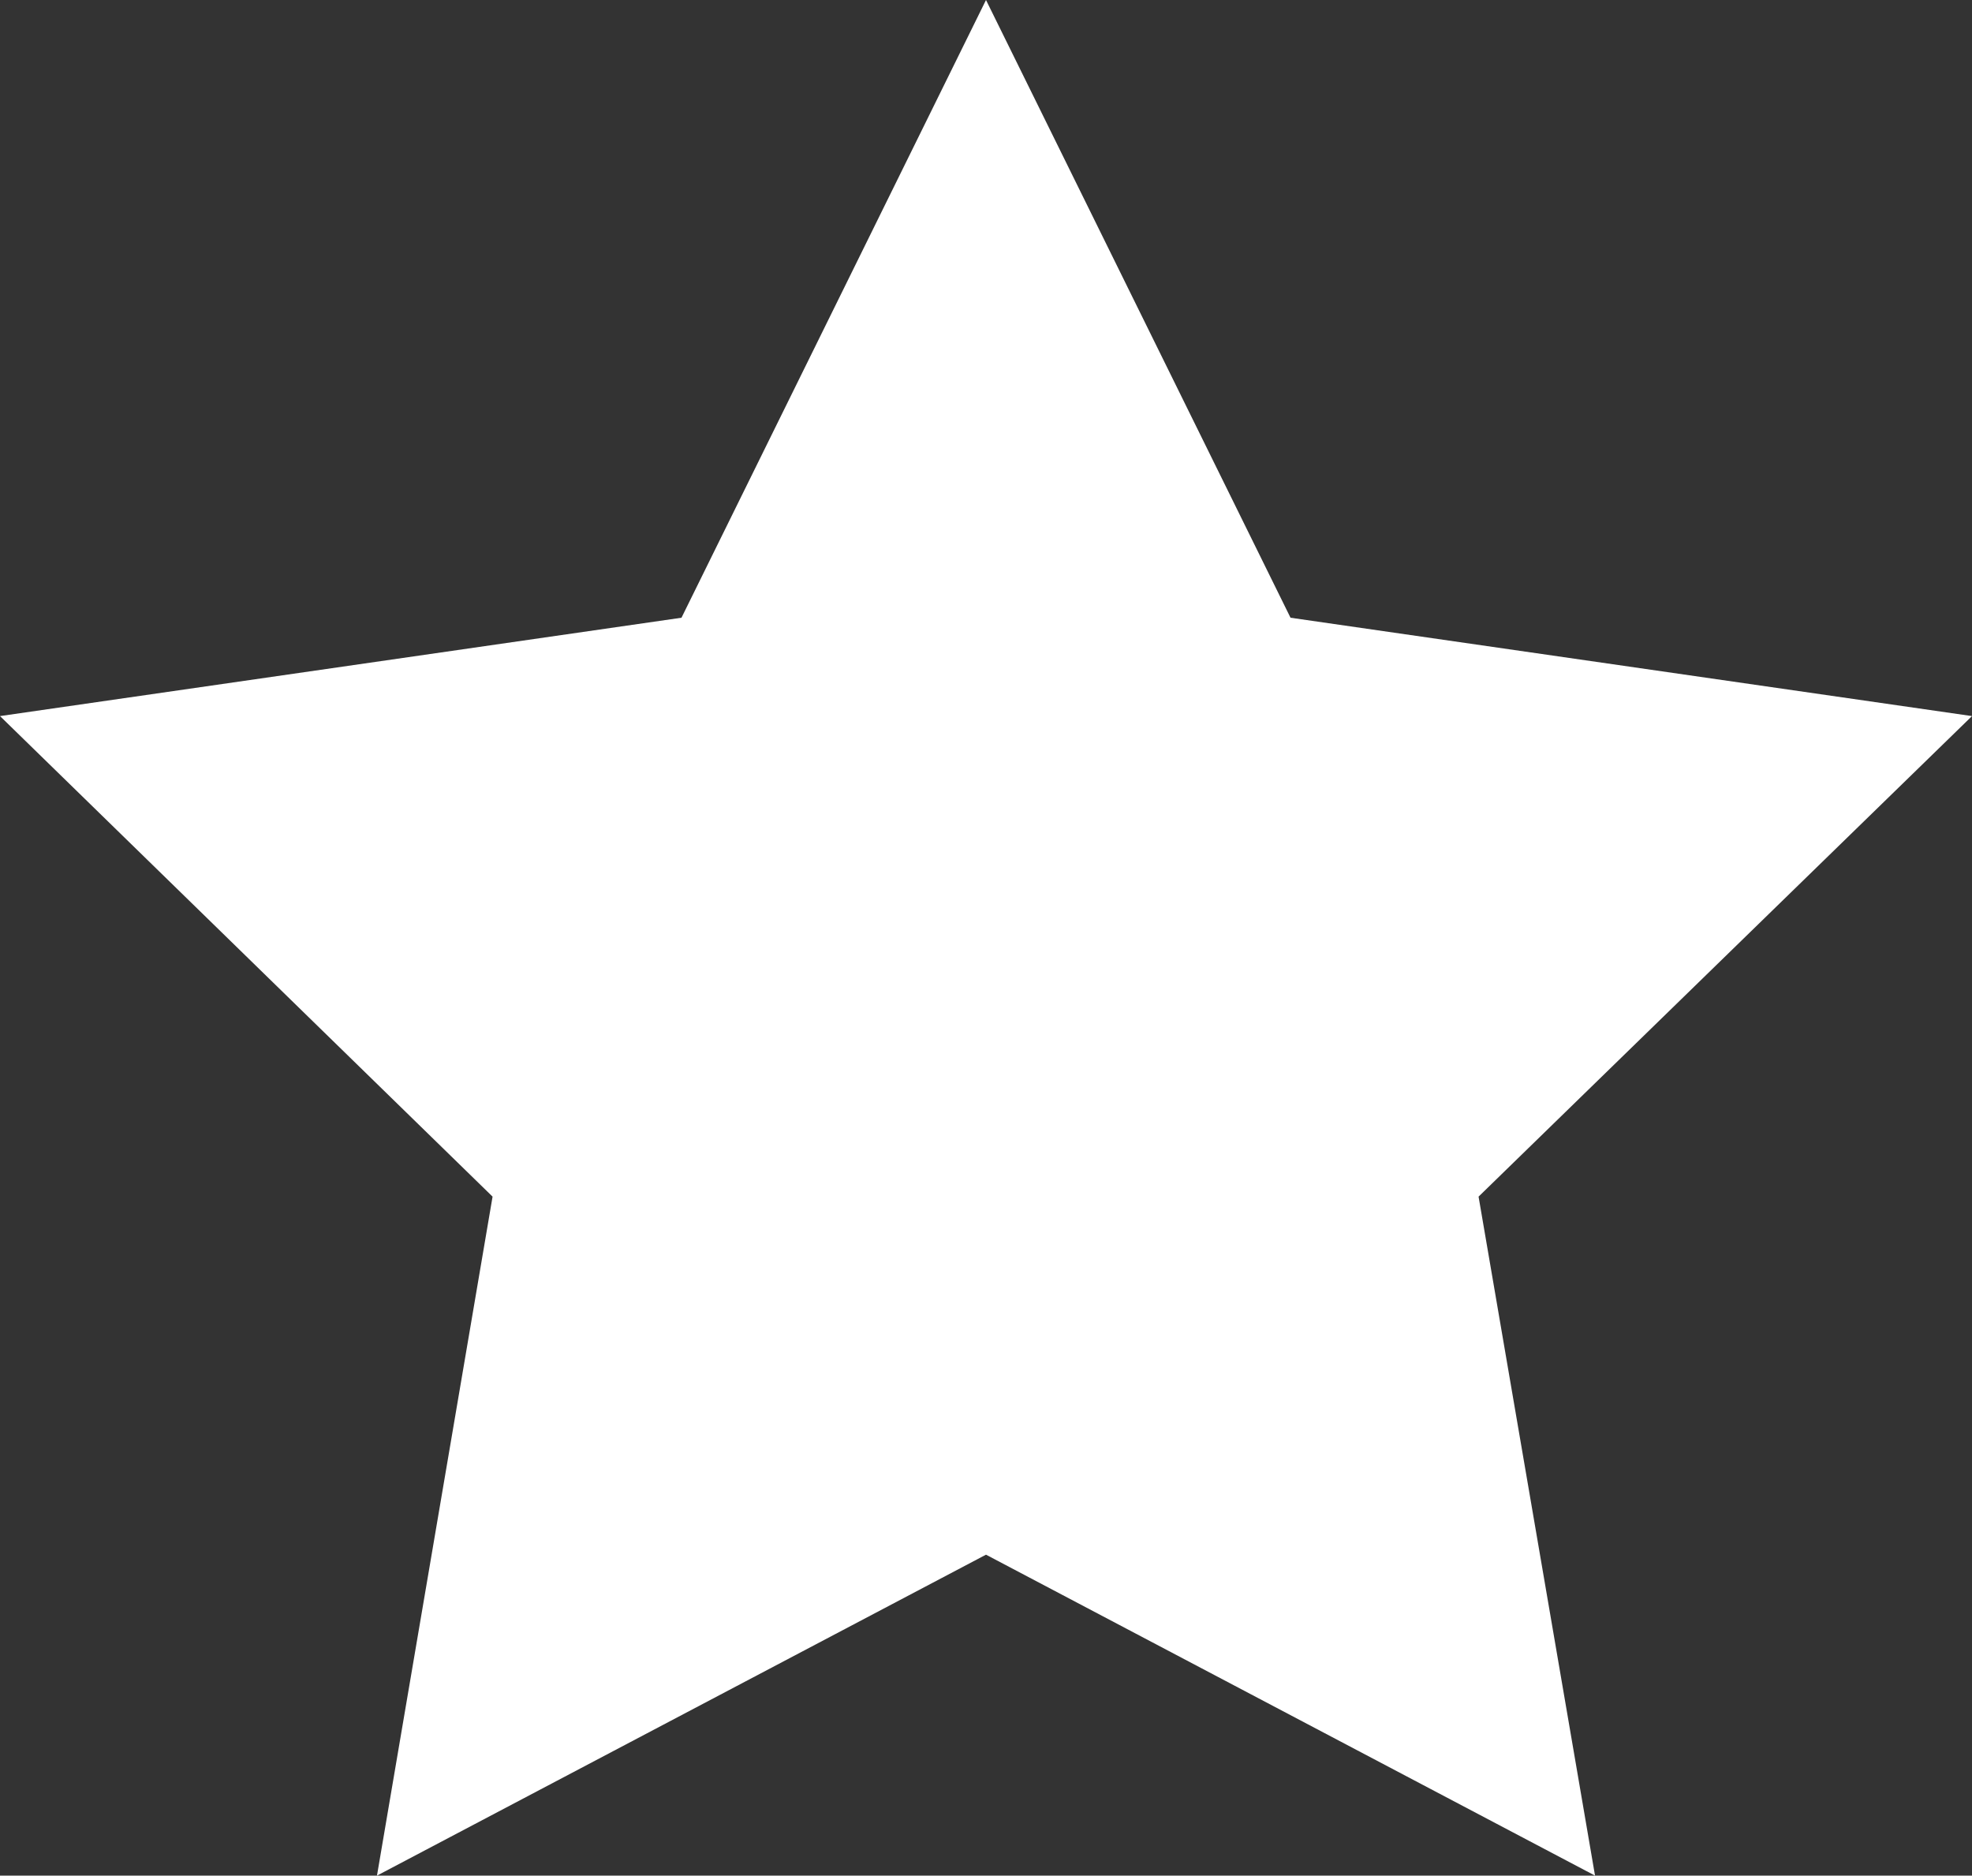 <svg id="Layer_1" data-name="Layer 1" xmlns="http://www.w3.org/2000/svg" viewBox="0 0 22.86 21.74">
  <rect x="0" y="0" width="22.86" height="21.74" fill="#333333" stroke="none"/>
  <defs>
    <style>
      .cls-1 {
        fill: #fff;
      }
    </style>
  </defs>
  <title>featured</title>
  <polygon class="cls-1" points="11.43 0 14.96 7.16 22.86 8.3 17.14 13.87 18.49 21.74 11.43 18.02 4.37 21.74 5.71 13.87 0 8.3 7.9 7.16 11.43 0"/>
</svg>

